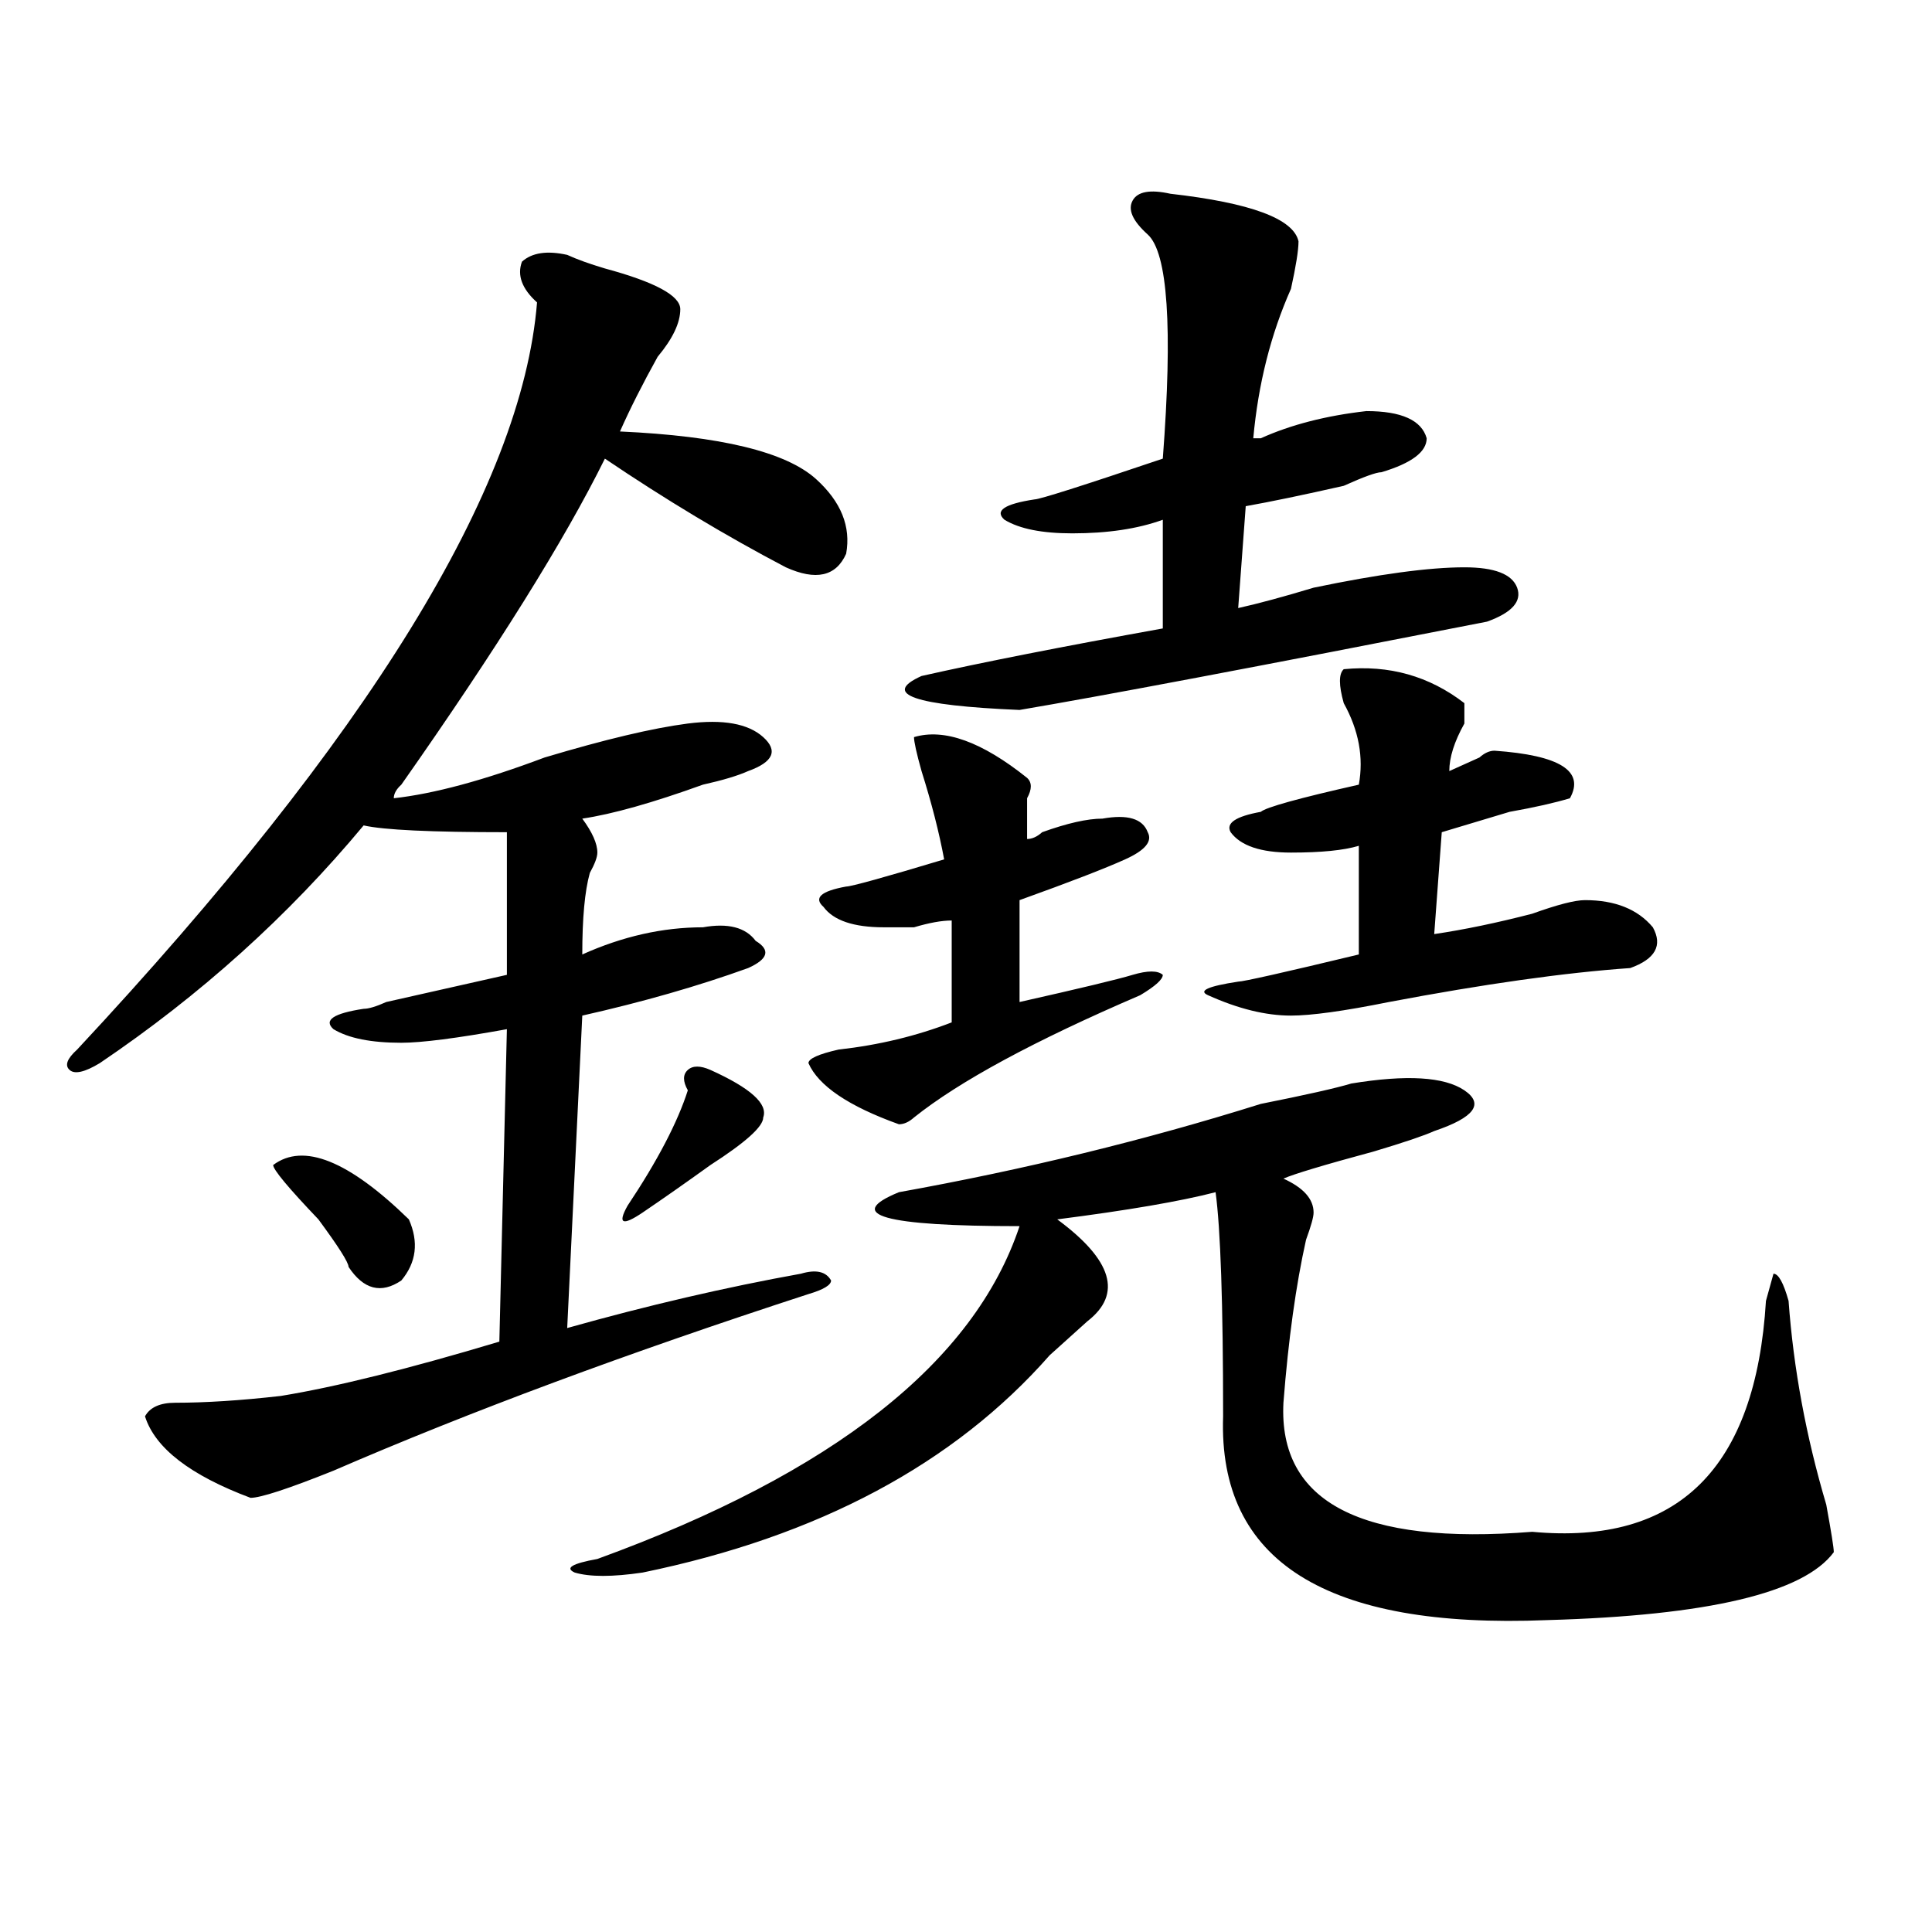 <?xml version="1.0" encoding="utf-8"?>
<!-- Generator: Adobe Illustrator 16.0.0, SVG Export Plug-In . SVG Version: 6.00 Build 0)  -->
<!DOCTYPE svg PUBLIC "-//W3C//DTD SVG 1.1//EN" "http://www.w3.org/Graphics/SVG/1.1/DTD/svg11.dtd">
<svg version="1.1" id="图层_1" xmlns="http://www.w3.org/2000/svg" xmlns:xlink="http://www.w3.org/1999/xlink" x="0px" y="0px"
	 width="1000px" height="1000px" viewBox="0 0 1000 1000" enable-background="new 0 0 1000 1000" xml:space="preserve">
<path d="M293.578,131.922c5.183,2.362,11.707,4.724,19.512,7.031c25.976,7.031,39.023,14.063,39.023,21.094
	s-3.902,15.271-11.707,24.609c-7.805,14.063-14.329,26.972-19.512,38.672c52.011,2.362,85.852,10.547,101.461,24.609
	c12.987,11.755,18.171,24.609,15.609,38.672c-5.243,11.755-15.609,14.063-31.219,7.031c-31.219-16.37-62.438-35.156-93.656-56.25
	c-20.853,42.188-55.974,98.438-105.363,168.75c-2.622,2.362-3.902,4.724-3.902,7.031c20.792-2.308,46.828-9.339,78.047-21.094
	c31.219-9.339,55.913-15.216,74.145-17.578c18.171-2.308,31.219,0,39.023,7.031s5.183,12.909-7.805,17.578
	c-5.243,2.362-13.048,4.724-23.414,7.031c-26.036,9.394-46.828,15.271-62.438,17.578c5.183,7.031,7.805,12.909,7.805,17.578
	c0,2.362-1.341,5.878-3.902,10.547c-2.622,9.394-3.902,23.456-3.902,42.188c20.792-9.339,41.585-14.063,62.438-14.063
	c12.987-2.308,22.073,0,27.316,7.031c7.805,4.724,6.464,9.394-3.902,14.063c-26.036,9.394-54.633,17.578-85.852,24.609
	l-7.805,161.719c41.585-11.7,81.949-21.094,120.973-28.125c7.805-2.308,12.987-1.153,15.609,3.516c0,2.362-3.902,4.724-11.707,7.031
	c-93.656,30.487-175.605,60.974-245.848,91.406c-23.414,9.394-37.743,14.063-42.926,14.063c-31.219-11.7-49.45-25.763-54.633-42.188
	c2.562-4.669,7.805-7.031,15.609-7.031c15.609,0,33.78-1.153,54.633-3.516c28.597-4.669,66.34-14.063,113.168-28.125l3.902-161.719
	c-26.036,4.724-44.267,7.031-54.633,7.031c-15.609,0-27.316-2.308-35.121-7.031c-5.243-4.669,0-8.185,15.609-10.547
	c2.562,0,6.464-1.153,11.707-3.516c20.792-4.669,41.585-9.339,62.438-14.063c0-35.156,0-59.766,0-73.828
	c-39.023,0-63.778-1.153-74.145-3.516c-39.023,46.911-84.571,87.891-136.582,123.047c-7.805,4.724-13.048,5.878-15.609,3.516
	c-2.622-2.308-1.341-5.823,3.902-10.547c150.851-161.719,230.238-290.589,238.043-386.719c-7.805-7.031-10.427-14.063-7.805-21.094
	C275.347,130.769,283.151,129.614,293.578,131.922z M141.387,603.016c15.609-11.7,39.023-2.308,70.242,28.125
	c5.183,11.755,3.902,22.302-3.902,31.641c-10.427,7.031-19.512,4.724-27.316-7.031c0-2.308-5.243-10.547-15.609-24.609
	C149.191,614.771,141.387,605.378,141.387,603.016z M699.422,560.828c28.597-4.669,48.108-3.516,58.535,3.516
	c10.366,7.031,5.183,14.063-15.609,21.094c-5.243,2.362-15.609,5.878-31.219,10.547c-26.036,7.031-41.646,11.755-46.828,14.063
	c10.366,4.724,15.609,10.547,15.609,17.578c0,2.362-1.341,7.031-3.902,14.063c-5.243,23.456-9.146,51.581-11.707,84.375
	c-2.622,51.581,40.304,73.828,128.777,66.797c75.425,7.031,115.729-32.794,120.973-119.531l3.902-14.063
	c2.562,0,5.183,4.724,7.805,14.063c2.562,35.156,9.085,70.313,19.512,105.469c2.562,14.063,3.902,22.302,3.902,24.609
	c-15.609,21.094-65.06,32.794-148.289,35.156c-114.509,4.669-170.423-30.433-167.801-105.469c0-58.558-1.341-97.229-3.902-116.016
	c-18.231,4.724-45.548,9.394-81.949,14.063c28.597,21.094,33.78,38.672,15.609,52.734c-7.805,7.031-14.329,12.909-19.512,17.578
	c-49.45,56.25-119.692,93.769-210.727,112.5c-15.609,2.307-27.316,2.307-35.121,0c-5.243-2.362-1.341-4.669,11.707-7.031
	c122.253-44.495,195.117-101.953,218.531-172.266c-70.242,0-91.095-5.823-62.438-17.578c64.999-11.7,127.437-26.917,187.313-45.703
	C676.008,566.706,691.617,563.19,699.422,560.828z M367.723,553.797c20.792,9.394,29.878,17.578,27.316,24.609
	c0,4.724-9.146,12.909-27.316,24.609c-13.048,9.394-24.755,17.578-35.121,24.609c-10.427,7.031-13.048,5.878-7.805-3.516
	c15.609-23.401,25.976-43.341,31.219-59.766c-2.622-4.669-2.622-8.185,0-10.547C358.577,551.489,362.479,551.489,367.723,553.797z
	 M473.086,381.531c15.609-4.669,35.121,2.362,58.535,21.094c2.562,2.362,2.562,5.878,0,10.547c0,7.031,0,14.063,0,21.094
	c2.562,0,5.183-1.153,7.805-3.516c12.987-4.669,23.414-7.031,31.219-7.031c12.987-2.308,20.792,0,23.414,7.031
	c2.562,4.724-1.341,9.394-11.707,14.063c-10.427,4.724-28.657,11.755-54.633,21.094v52.734c31.219-7.031,50.73-11.7,58.535-14.063
	c7.805-2.308,12.987-2.308,15.609,0c0,2.362-3.902,5.878-11.707,10.547c-54.633,23.456-93.656,44.55-117.07,63.281
	c-2.622,2.362-5.243,3.516-7.805,3.516c-26.036-9.339-41.646-19.886-46.828-31.641c0-2.308,5.183-4.669,15.609-7.031
	c20.792-2.308,40.304-7.031,58.535-14.063v-52.734c-5.243,0-11.707,1.208-19.512,3.516c-7.805,0-13.048,0-15.609,0
	c-15.609,0-26.036-3.516-31.219-10.547c-5.243-4.669-1.341-8.185,11.707-10.547c2.562,0,19.512-4.669,50.73-14.063
	c-2.622-14.063-6.524-29.278-11.707-45.703C474.366,389.771,473.086,383.894,473.086,381.531z M605.766,100.281
	c41.585,4.724,63.718,12.909,66.34,24.609c0,4.724-1.341,12.909-3.902,24.609c-10.427,23.456-16.95,49.219-19.512,77.344h3.902
	c15.609-7.031,33.78-11.7,54.633-14.063c18.171,0,28.597,4.724,31.219,14.063c0,7.031-7.805,12.909-23.414,17.578
	c-2.622,0-9.146,2.362-19.512,7.031c-20.853,4.724-37.743,8.239-50.73,10.547l-3.902,52.734
	c10.366-2.308,23.414-5.823,39.023-10.547c33.78-7.031,59.815-10.547,78.047-10.547c15.609,0,24.694,3.516,27.316,10.547
	c2.562,7.031-2.622,12.909-15.609,17.578c-119.692,23.456-200.36,38.672-241.945,45.703c-54.633-2.308-71.583-8.185-50.73-17.578
	c31.219-7.031,72.804-15.216,124.875-24.609v-56.25c-13.048,4.724-28.657,7.031-46.828,7.031c-15.609,0-27.316-2.308-35.121-7.031
	c-5.243-4.669,0-8.185,15.609-10.547c2.562,0,24.694-7.031,66.34-21.094c5.183-67.95,2.562-106.622-7.805-116.016
	c-7.805-7.031-10.427-12.854-7.805-17.578C588.815,99.128,595.339,97.974,605.766,100.281z M695.52,346.375
	c23.414-2.308,44.206,3.516,62.438,17.578V374.5c-5.243,9.394-7.805,17.578-7.805,24.609c5.183-2.308,10.366-4.669,15.609-7.031
	c2.562-2.308,5.183-3.516,7.805-3.516c33.78,2.362,46.828,10.547,39.023,24.609c-7.805,2.362-18.231,4.724-31.219,7.031
	c-15.609,4.724-27.316,8.239-35.121,10.547l-3.902,52.734c15.609-2.308,32.499-5.823,50.73-10.547
	c12.987-4.669,22.073-7.031,27.316-7.031c15.609,0,27.316,4.724,35.121,14.063c5.183,9.394,1.28,16.425-11.707,21.094
	c-33.841,2.362-75.485,8.239-124.875,17.578c-23.414,4.724-40.364,7.031-50.73,7.031c-13.048,0-27.316-3.516-42.926-10.547
	c-5.243-2.308,0-4.669,15.609-7.031c2.562,0,23.414-4.669,62.438-14.063c0-9.339,0-28.125,0-56.25
	c-7.805,2.362-19.512,3.516-35.121,3.516s-26.036-3.516-31.219-10.547c-2.622-4.669,2.562-8.185,15.609-10.547
	c2.562-2.308,19.512-7.031,50.73-14.063c2.562-14.063,0-28.125-7.805-42.188C692.897,354.614,692.897,348.737,695.52,346.375z"/>
</svg>
